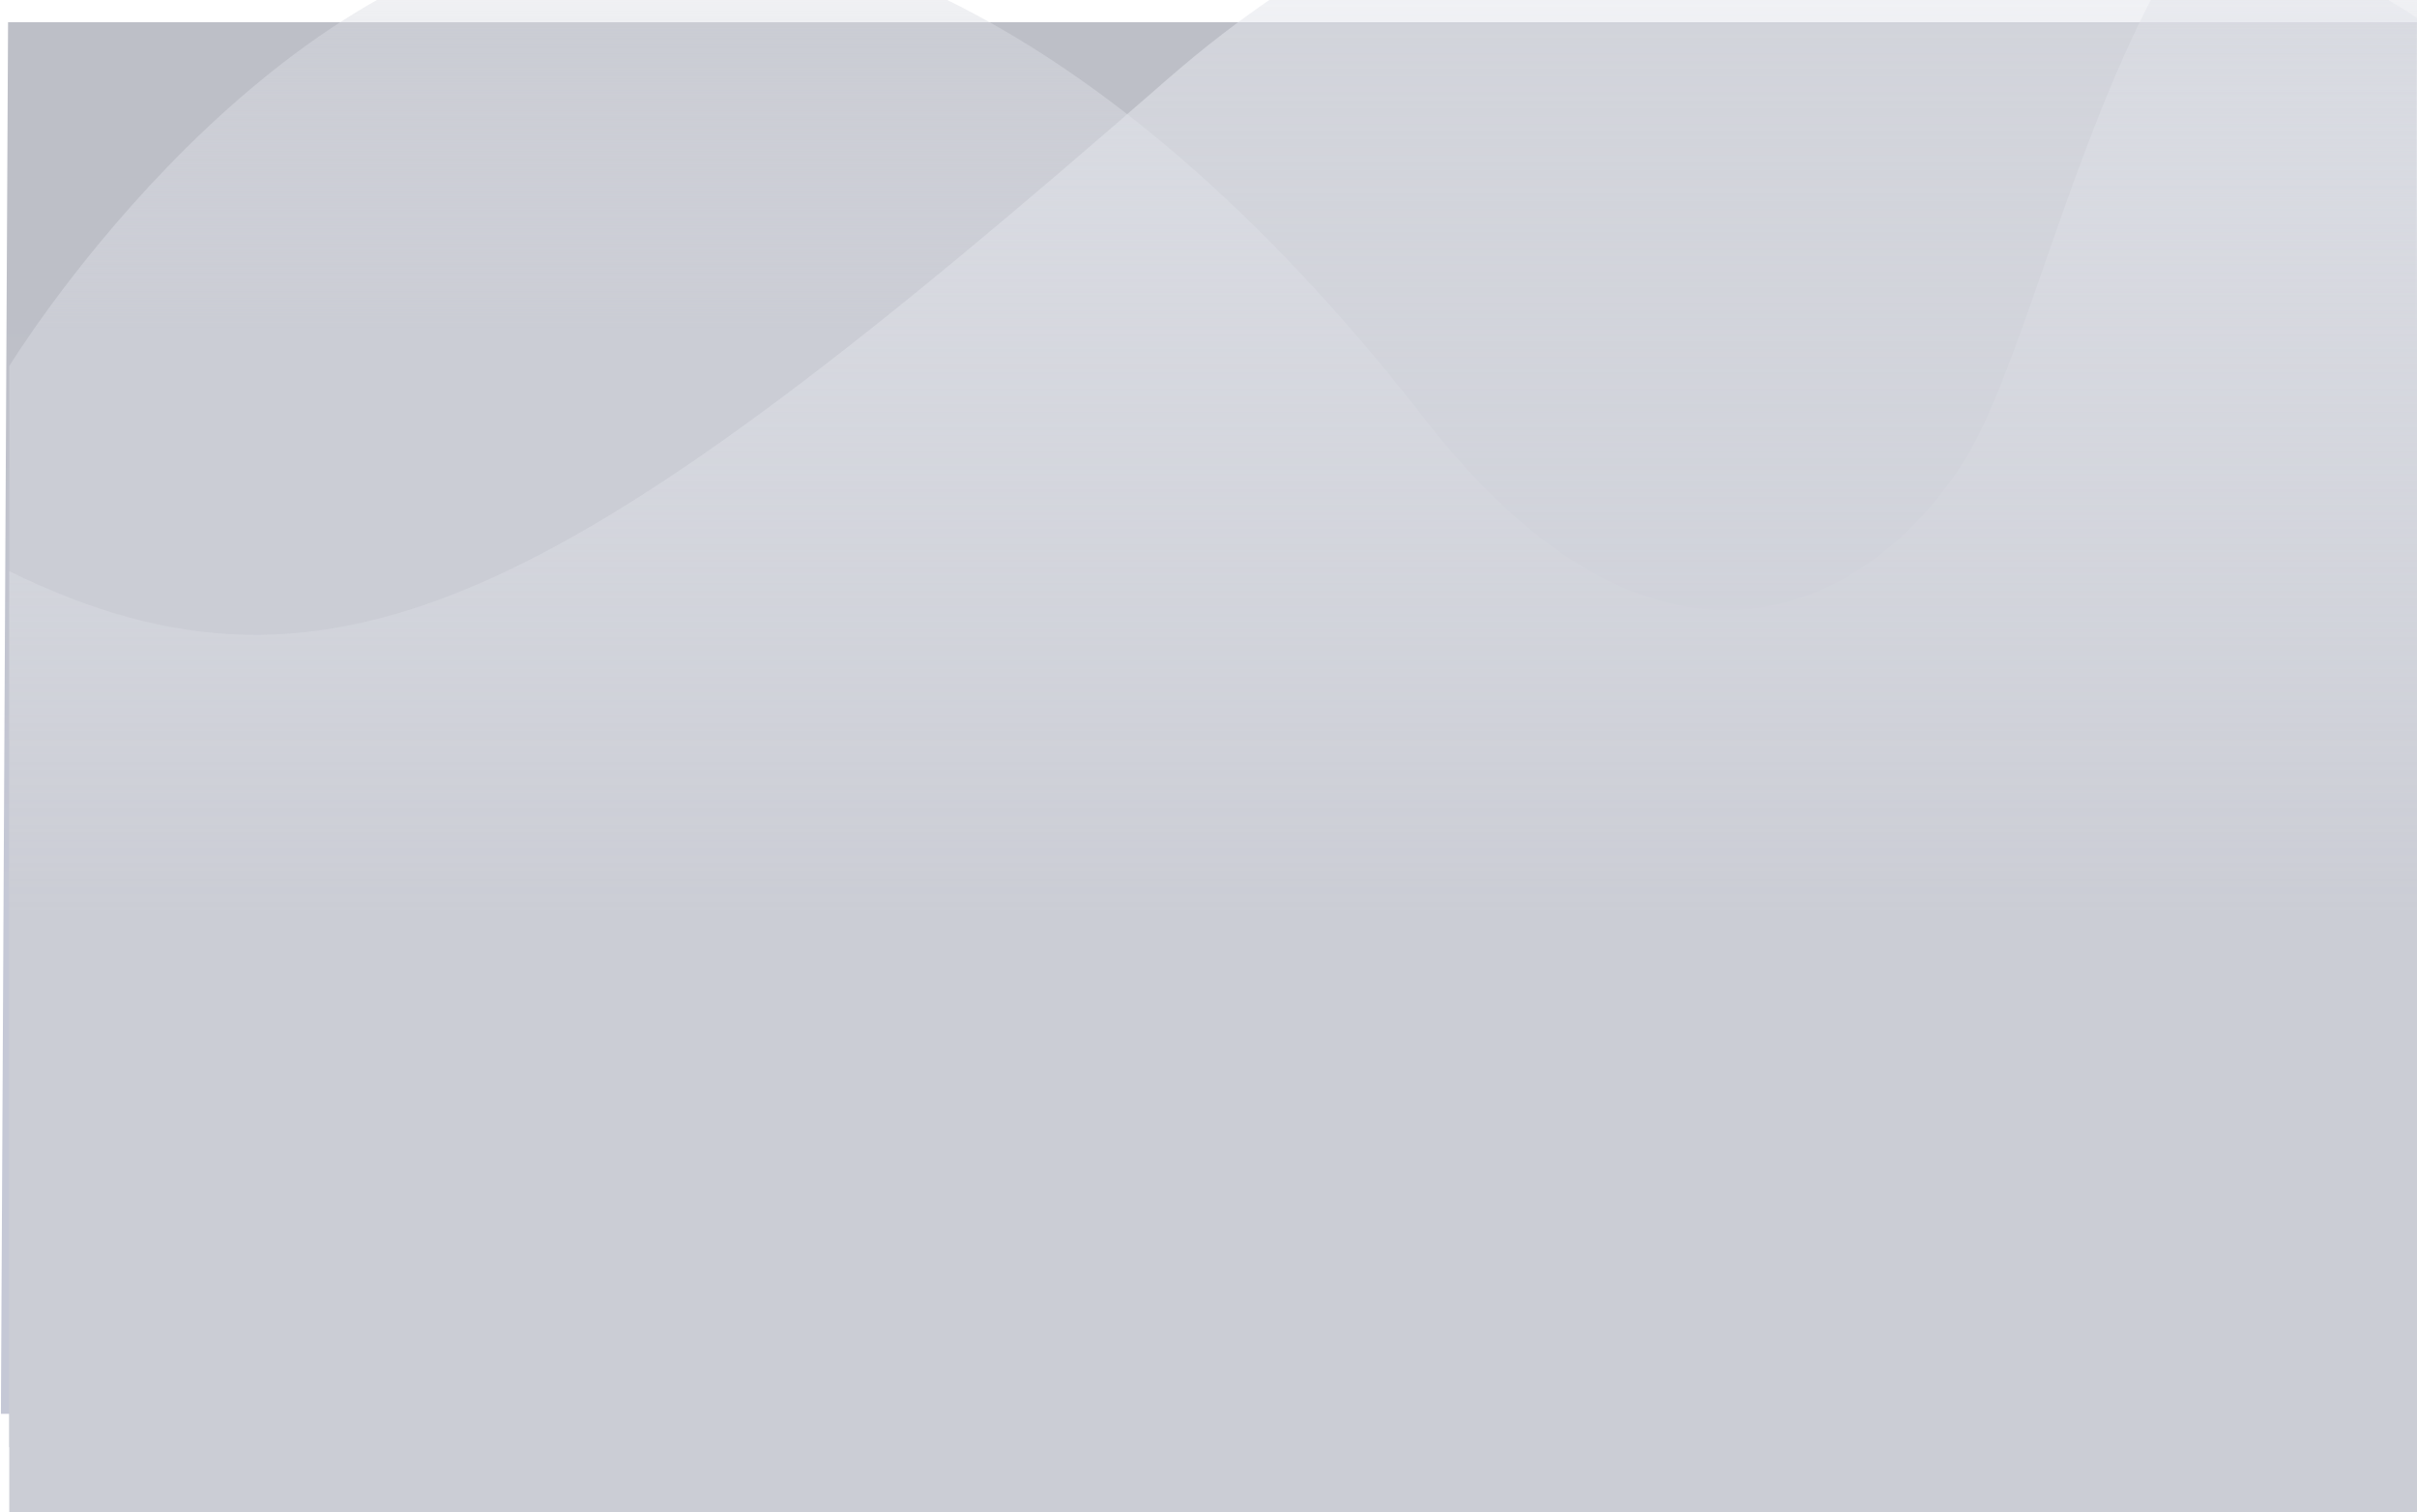 <svg fill="none" xmlns="http://www.w3.org/2000/svg" viewBox="0 0 783 490"><path d="M782.97 7.213H2.61L0.299 458.034H780.659L782.97 7.213Z" fill="url(#paint0_linear)"/><path d="M3 118.589C3 118.589 79.678 -6.816 183.71 -22.122C287.673 -37.427 386.459 39.1 461.247 135.376C536.036 231.652 603.549 199.56 635.451 150.681C667.284 101.803 689.392 -67.873 783 -71V468.843H3V118.589Z" fill="url(#paint1_linear)"/><path d="M783 296V5.829C783 5.829 569.16 -141.235 378.061 25.778C186.962 192.791 108.941 237.141 3 185.043V549.257H783V296Z" fill="url(#paint2_linear)"/><defs><linearGradient id="paint0_linear" x1="392.792" y1="293.386" x2="392.792" y2="96.998" gradientUnits="userSpaceOnUse"><stop stop-color="#C5C8D6"/><stop offset="1" stop-color="#BDBFC7"/></linearGradient><linearGradient id="paint1_linear" x1="392.968" y1="107.839" x2="392.968" y2="-78.985" gradientUnits="userSpaceOnUse"><stop stop-color="#CBCDD5"/><stop offset="1" stop-color="#E6E8EE" stop-opacity="0"/></linearGradient><linearGradient id="paint2_linear" x1="392.968" y1="296.05" x2="392.968" y2="-25.586" gradientUnits="userSpaceOnUse"><stop stop-color="#CBCDD5"/><stop offset="1" stop-color="#E6E8EE" stop-opacity=".5"/></linearGradient></defs></svg>